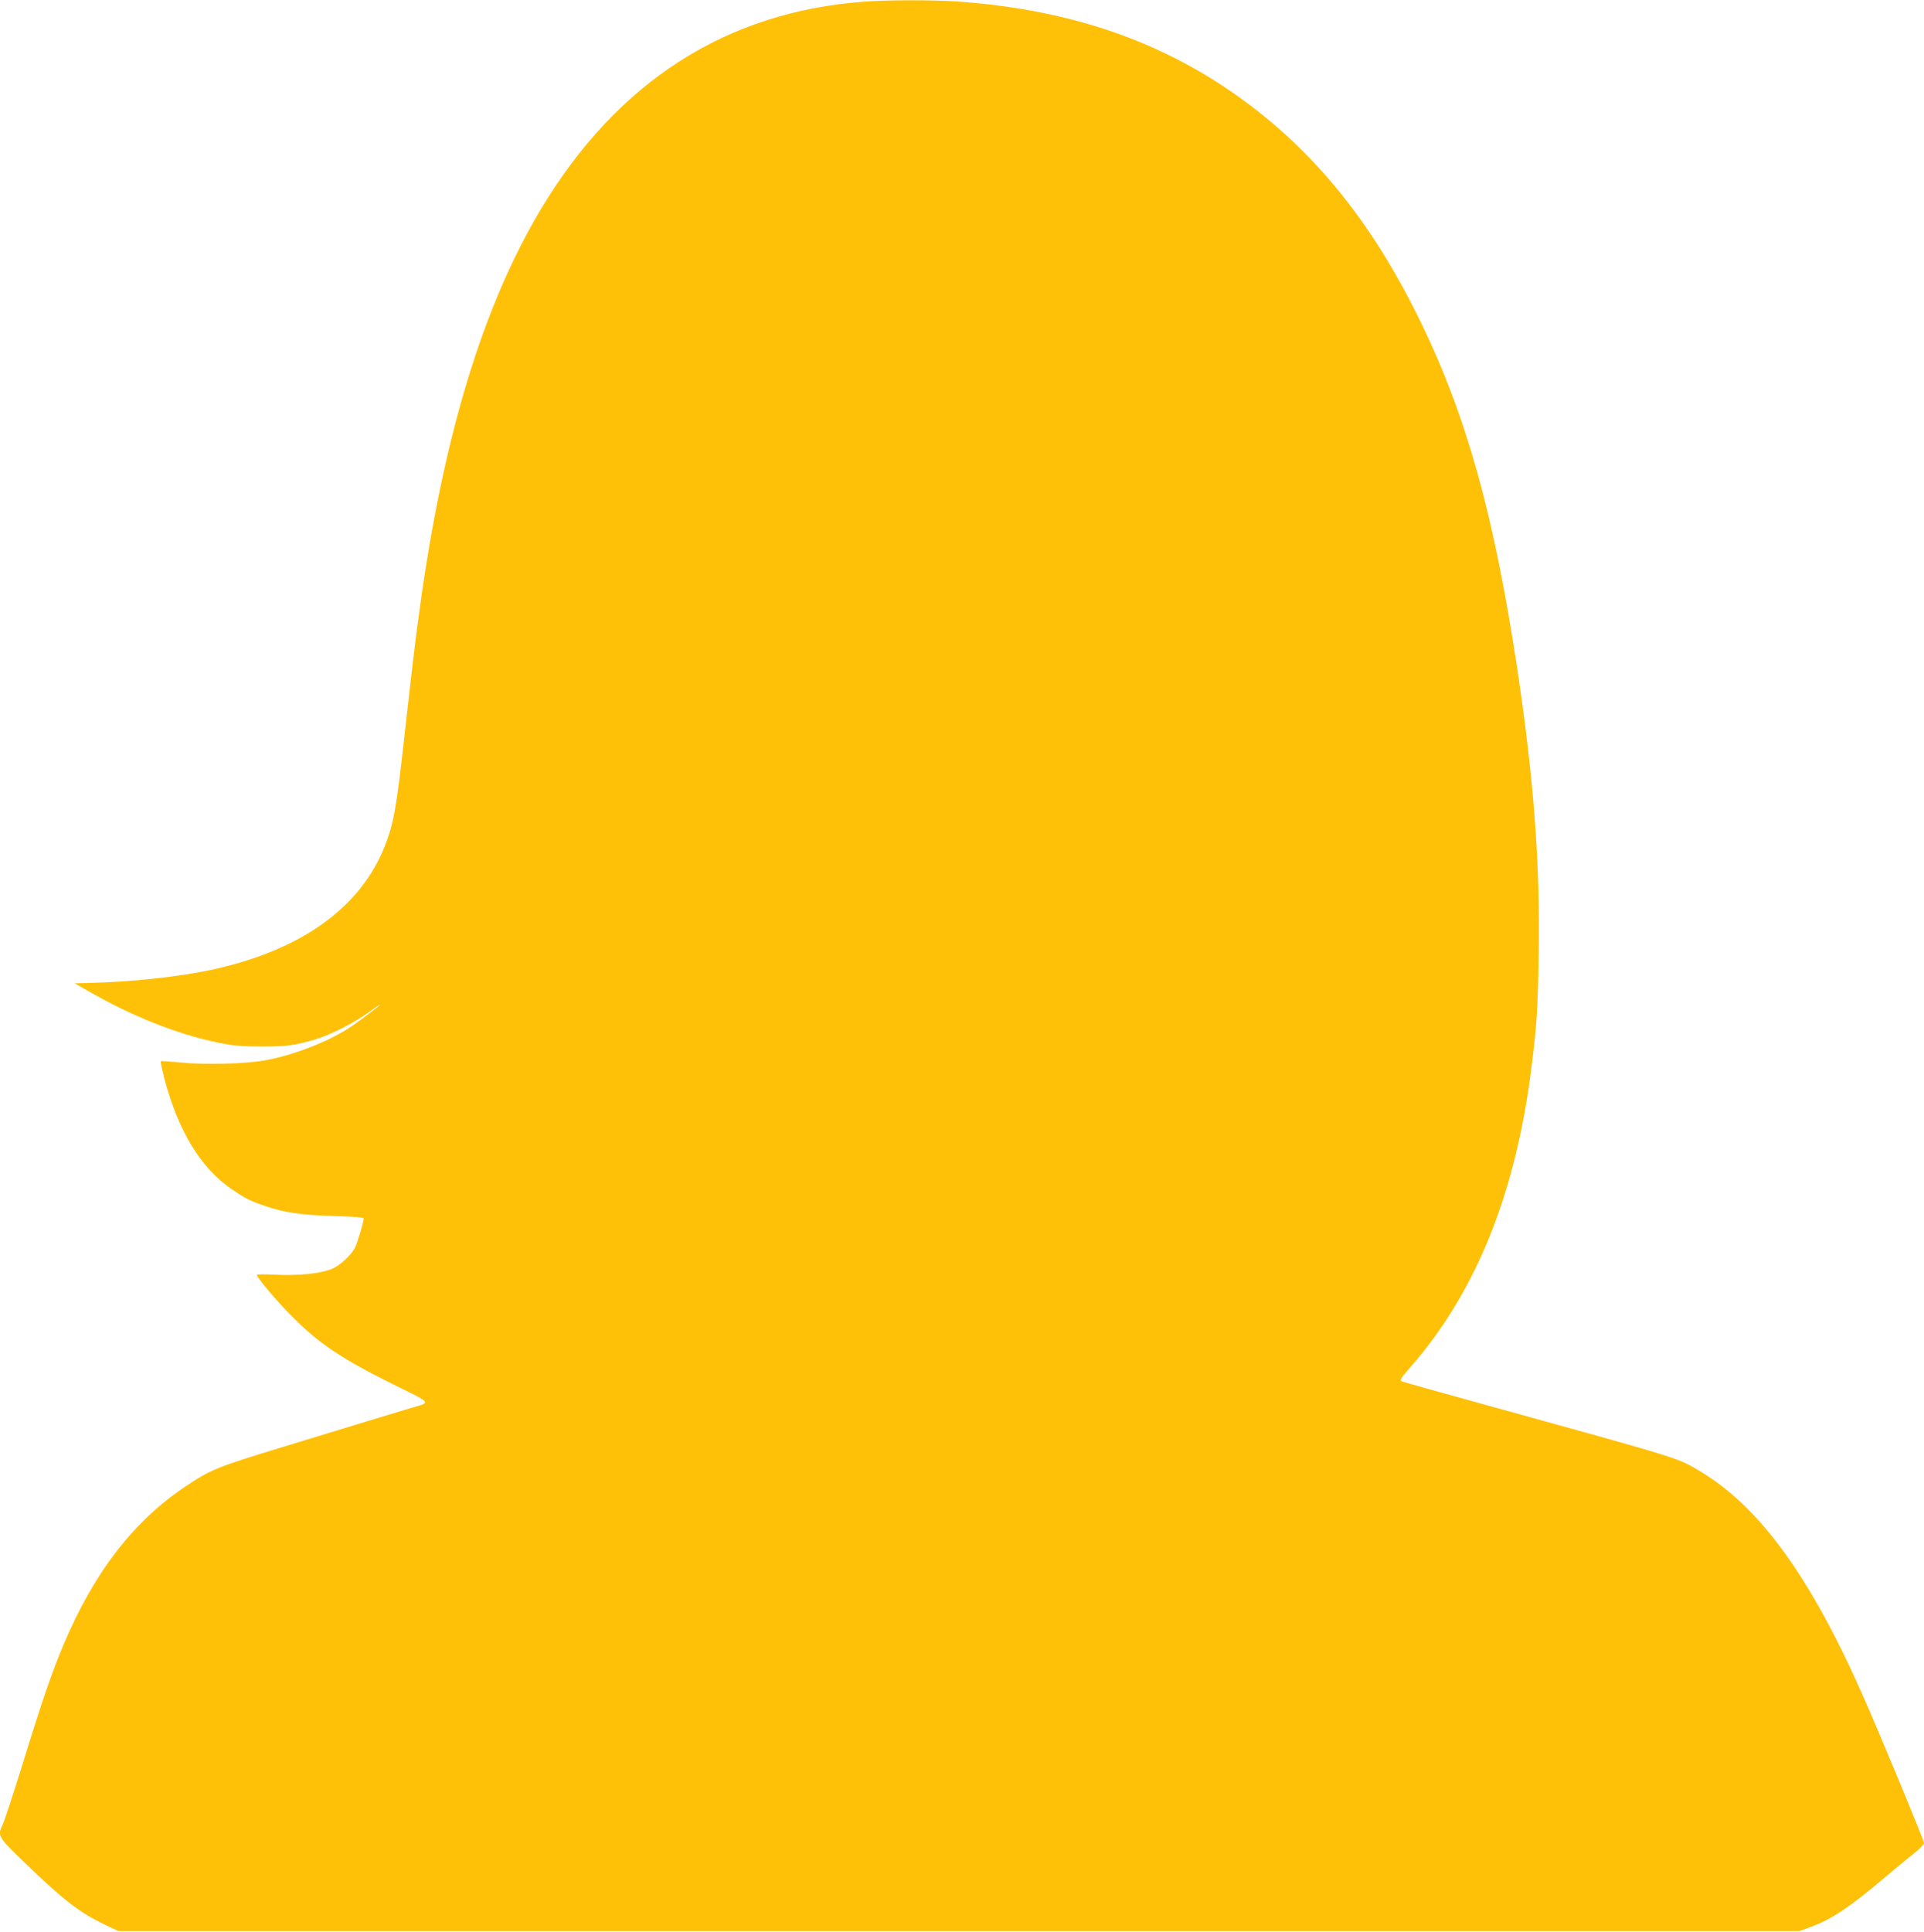 <?xml version="1.0" standalone="no"?>
<!DOCTYPE svg PUBLIC "-//W3C//DTD SVG 20010904//EN"
 "http://www.w3.org/TR/2001/REC-SVG-20010904/DTD/svg10.dtd">
<svg version="1.0" xmlns="http://www.w3.org/2000/svg"
 width="1275pt" height="1280pt" viewBox="0 0 1275 1280"
 preserveAspectRatio="xMidYMid meet">
<g transform="translate(0,1280) scale(0.1,-0.1)"
fill="#ffc107" stroke="none">
<path d="M5725 12789 c-913 -68 -1632 -529 -2137 -1369 -387 -644 -651 -1511
-807 -2655 -34 -247 -43 -329 -101 -842 -54 -485 -71 -579 -131 -731 -162
-408 -553 -688 -1144 -817 -218 -47 -531 -81 -820 -88 l-90 -2 80 -46 c293
-169 591 -289 865 -346 104 -22 152 -26 290 -27 167 0 218 6 355 46 98 28 255
107 353 177 45 33 82 58 82 56 0 -6 -121 -98 -187 -143 -147 -100 -384 -193
-578 -228 -128 -23 -401 -30 -557 -14 -71 7 -131 11 -133 8 -2 -2 9 -53 24
-114 92 -347 240 -591 443 -731 92 -63 122 -79 223 -113 127 -44 241 -61 458
-67 137 -4 197 -9 197 -17 0 -22 -41 -158 -56 -190 -28 -55 -105 -125 -161
-146 -79 -30 -220 -43 -366 -36 -82 4 -128 3 -125 -3 8 -25 136 -176 223 -263
183 -187 336 -290 688 -464 256 -127 246 -113 107 -154 -41 -12 -160 -48 -265
-80 -104 -32 -370 -113 -590 -180 -420 -128 -469 -147 -630 -255 -349 -232
-611 -571 -814 -1052 -77 -183 -139 -361 -272 -793 -61 -195 -119 -373 -130
-396 -38 -79 -37 -81 155 -266 248 -239 353 -320 522 -401 l89 -42 5570 0
5570 0 78 29 c135 49 258 132 487 326 69 58 155 130 193 159 37 29 67 61 67
70 0 17 -289 715 -405 976 -345 782 -681 1247 -1073 1483 -158 95 -98 76
-1457 452 -280 77 -518 144 -527 148 -14 6 -5 20 53 87 438 498 704 1156 808
1995 36 286 42 395 48 758 9 593 -33 1152 -142 1879 -154 1020 -336 1674 -641
2301 -295 607 -647 1060 -1095 1408 -551 428 -1186 658 -1974 714 -161 11
-460 11 -620 -1z"/>
</g>
</svg>

